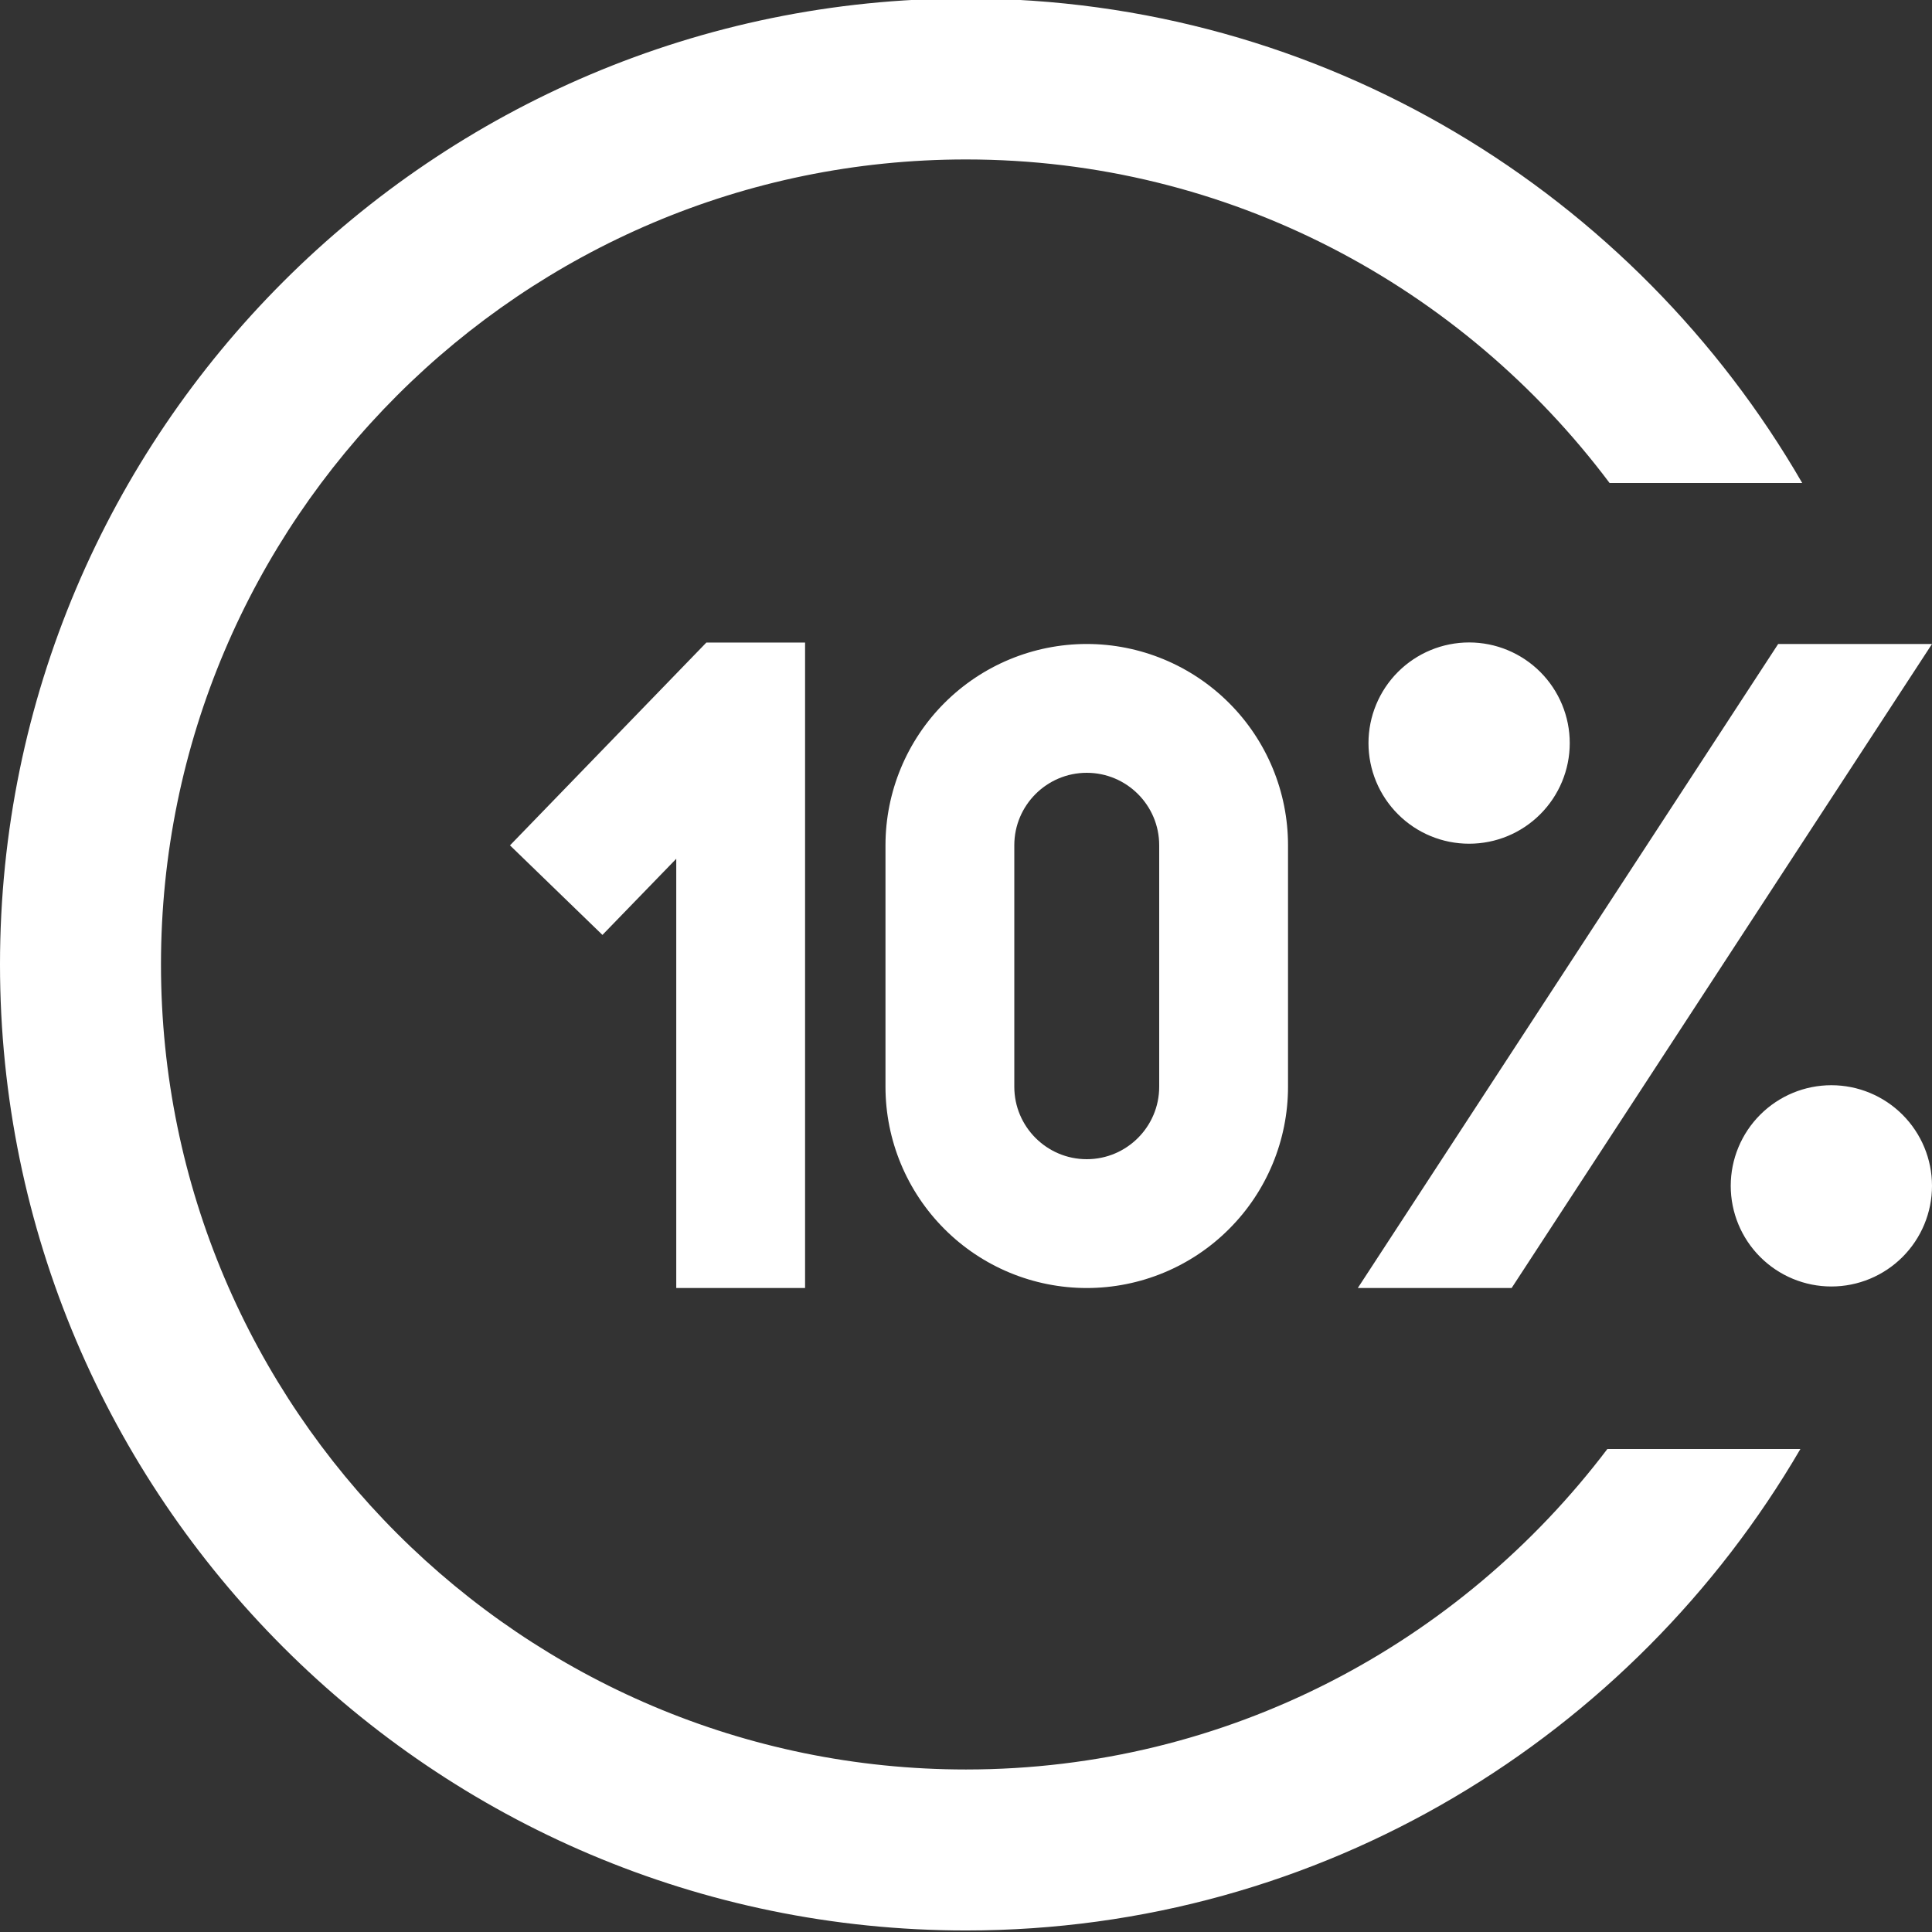 <svg width="34" height="34" viewBox="0 0 34 34" fill="none" xmlns="http://www.w3.org/2000/svg">
<rect x="0" y="0" width="34" height="34" fill="#333333" stroke="none"/>
<g clip-path="url(#clip0_4211_172)">
<path d="M15.583 14.875V19.125C15.583 20.064 15.957 20.965 16.621 21.629C17.285 22.294 18.186 22.667 19.125 22.667C20.064 22.667 20.965 22.294 21.629 21.629C22.294 20.965 22.667 20.064 22.667 19.125V14.875C22.667 13.936 22.294 13.035 21.629 12.371C20.965 11.707 20.064 11.333 19.125 11.333C18.186 11.333 17.285 11.707 16.621 12.371C15.957 13.035 15.583 13.936 15.583 14.875ZM20.4 14.875V19.125C20.4 19.828 19.828 20.4 19.125 20.4C18.422 20.4 17.85 19.828 17.85 19.125V14.875C17.85 14.172 18.422 13.6 19.125 13.6C19.828 13.6 20.4 14.172 20.4 14.875ZM34 20.869C34 21.339 33.813 21.789 33.481 22.121C33.149 22.453 32.699 22.64 32.229 22.64C31.759 22.64 31.309 22.453 30.977 22.121C30.645 21.789 30.458 21.339 30.458 20.869C30.458 20.399 30.645 19.949 30.977 19.617C31.309 19.285 31.759 19.098 32.229 19.098C32.699 19.098 33.149 19.285 33.481 19.617C33.813 19.949 34 20.399 34 20.869ZM25.854 14.848C25.384 14.848 24.934 14.662 24.602 14.329C24.27 13.997 24.083 13.547 24.083 13.077C24.083 12.608 24.27 12.157 24.602 11.825C24.934 11.493 25.384 11.306 25.854 11.306C26.324 11.306 26.774 11.493 27.106 11.825C27.438 12.157 27.625 12.608 27.625 13.077C27.625 13.547 27.438 13.997 27.106 14.329C26.774 14.662 26.324 14.848 25.854 14.848ZM23.895 22.667L31.293 11.333H34L26.602 22.667H23.895ZM11.901 22.667V15.113L10.602 16.453L8.975 14.877L12.431 11.308H14.168V22.667H11.901ZM28.287 25.5H31.684C28.734 30.558 23.265 33.973 17 33.973C7.626 33.973 0 26.347 0 16.973C0 7.599 7.626 -0.027 17 -0.027C23.287 -0.027 28.775 3.413 31.716 8.5H28.326C25.739 5.052 21.633 2.806 17 2.806C9.188 2.806 2.833 9.162 2.833 16.973C2.833 24.785 9.188 31.14 17 31.14C21.608 31.14 25.697 28.919 28.287 25.5Z" fill="white"/>
</g>
<defs>
<clipPath id="clip0_4211_172">
<rect width="34" height="34" fill="white"/>
</clipPath>
</defs>
</svg>
